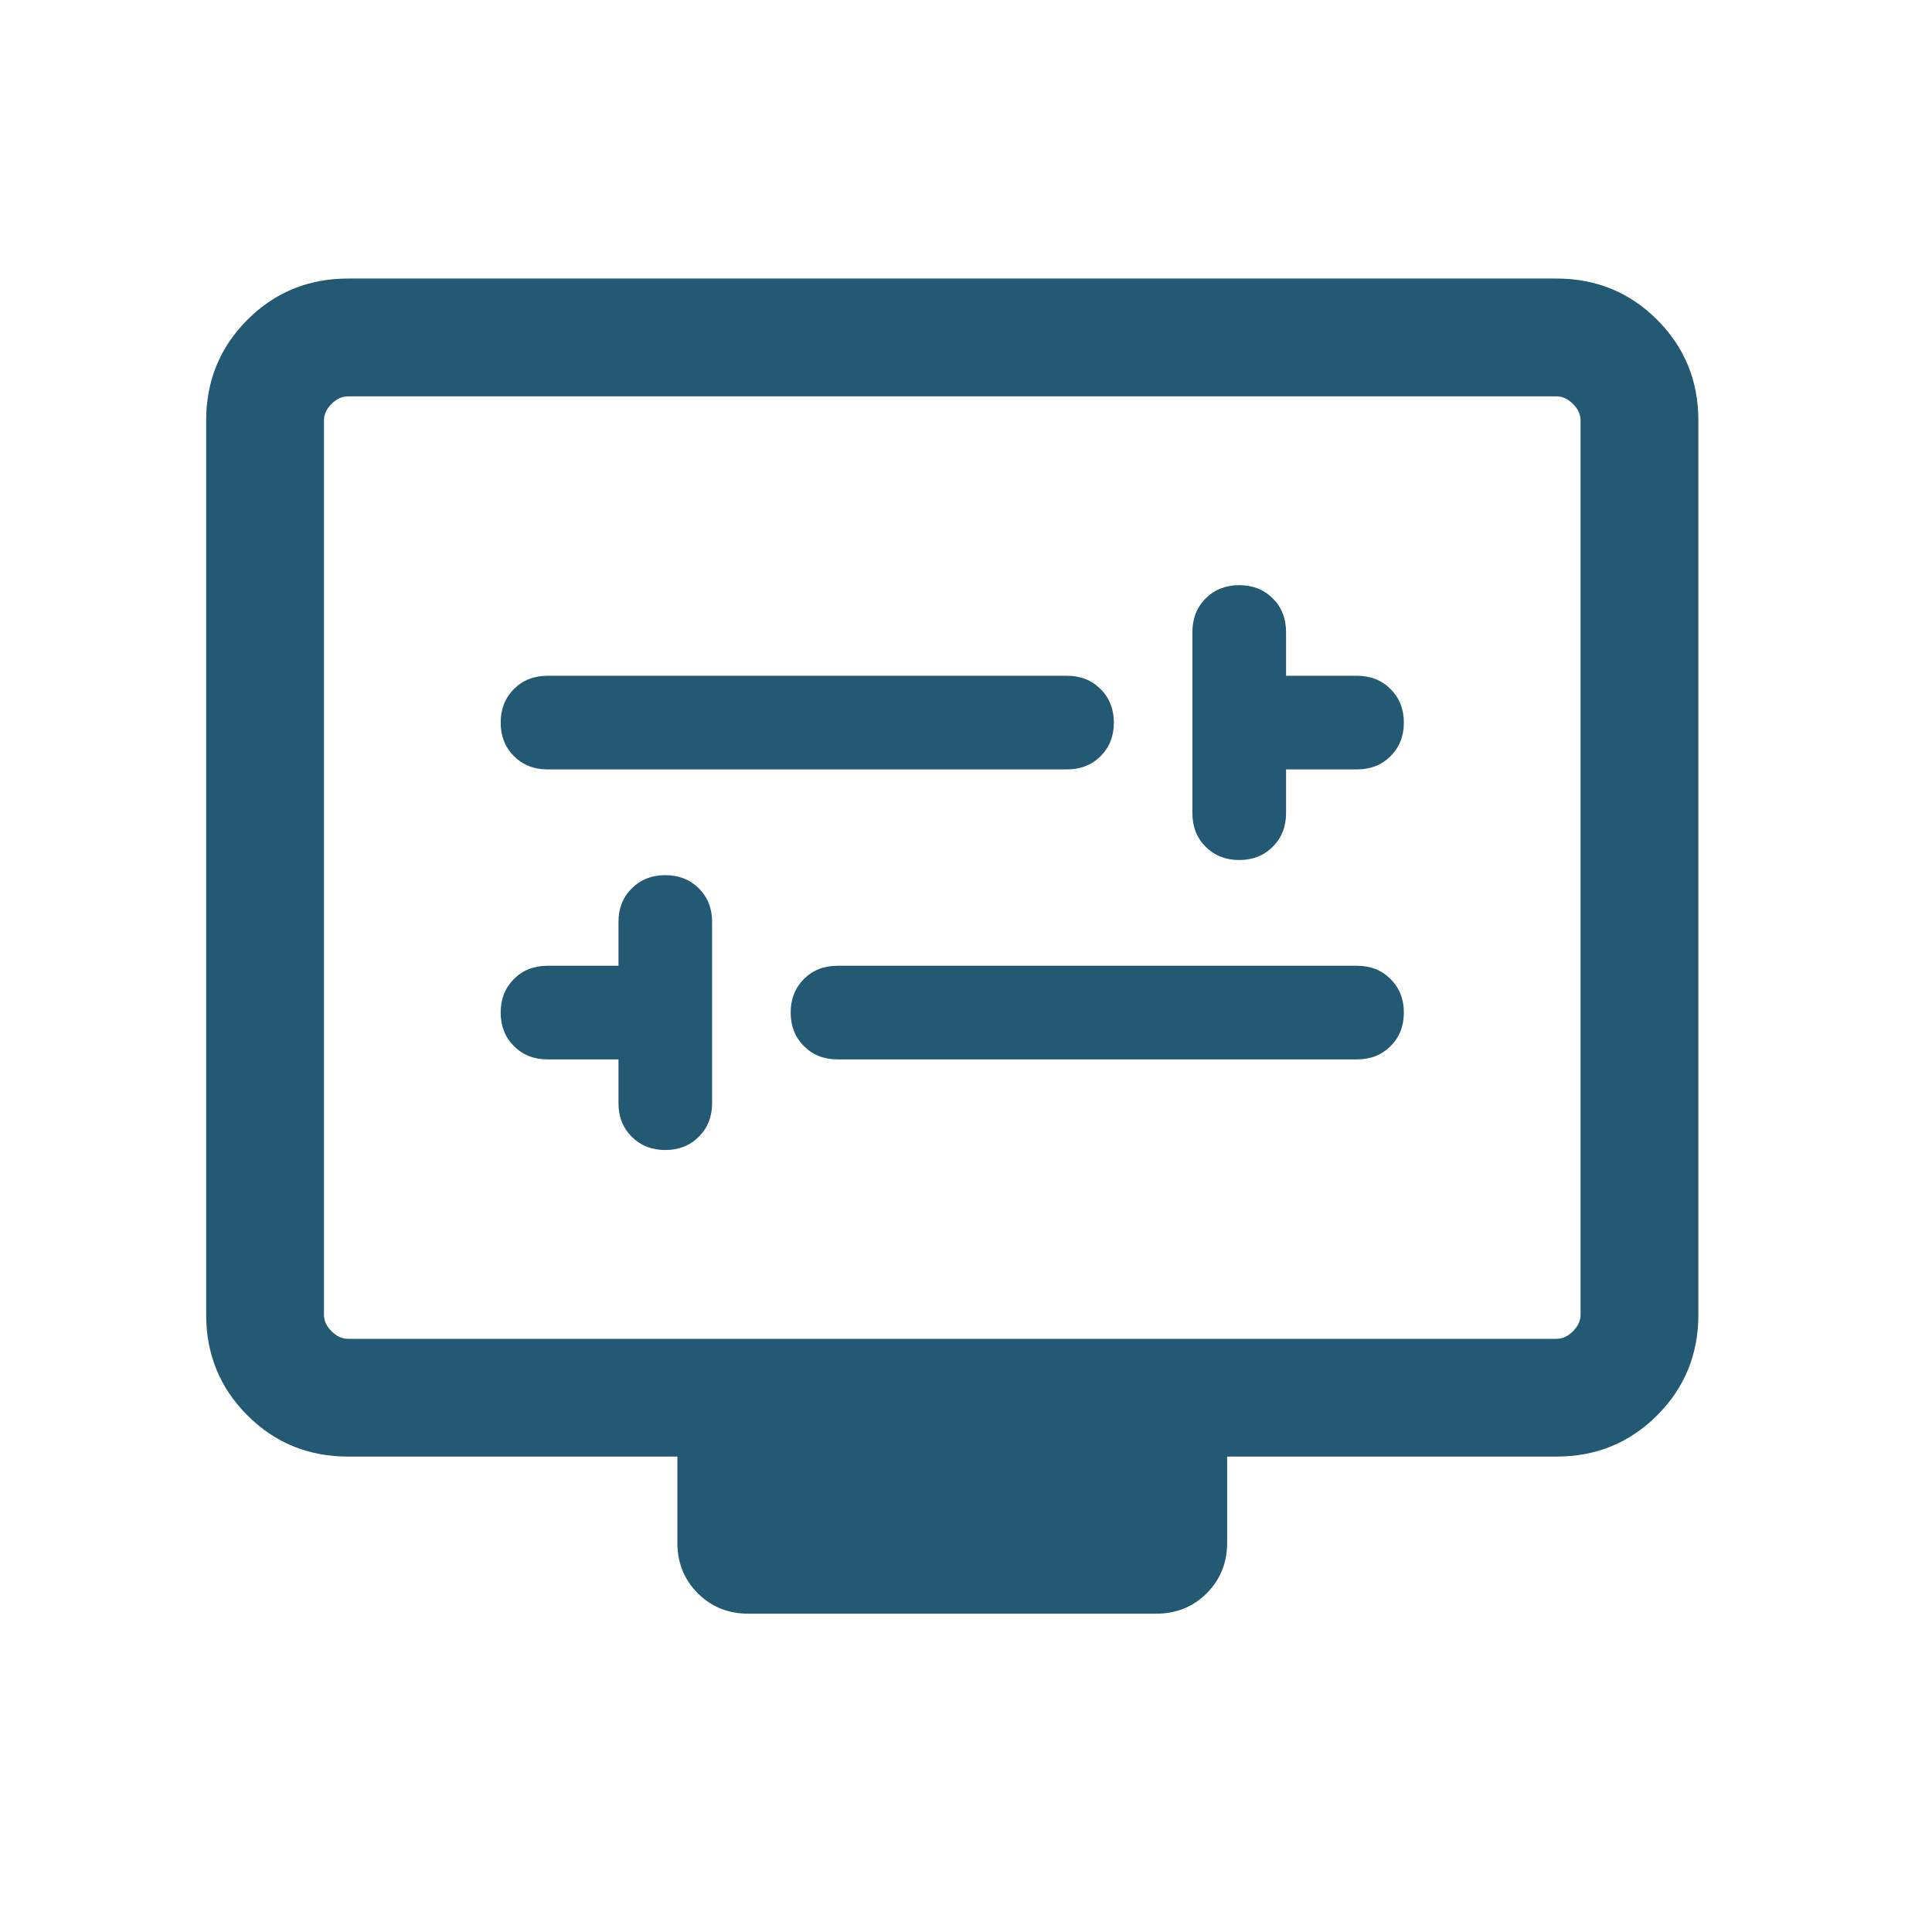 <?xml version="1.0" encoding="UTF-8"?>
<svg xmlns="http://www.w3.org/2000/svg" width="41" height="41" viewBox="0 0 41 41" fill="none">
  <g id="display_settings">
    <mask id="mask0_319_624" style="mask-type:alpha" maskUnits="userSpaceOnUse" x="0" y="0" width="41" height="41">
      <rect id="Bounding box" x="0.207" y="0.078" width="40" height="40" fill="#D9D9D9"></rect>
    </mask>
    <g mask="url(#mask0_319_624)">
      <path id="display_settings_2" d="M13.125 22.482V23.411C13.125 23.698 13.219 23.936 13.406 24.123C13.594 24.311 13.831 24.405 14.118 24.405C14.405 24.405 14.642 24.311 14.83 24.123C15.018 23.936 15.112 23.698 15.112 23.411V19.565C15.112 19.278 15.018 19.041 14.831 18.853C14.643 18.666 14.406 18.572 14.119 18.572C13.832 18.572 13.595 18.666 13.407 18.853C13.219 19.041 13.125 19.278 13.125 19.565V20.495H11.618C11.332 20.495 11.094 20.588 10.906 20.776C10.719 20.964 10.625 21.201 10.625 21.488C10.625 21.774 10.719 22.012 10.906 22.2C11.094 22.388 11.332 22.482 11.618 22.482H13.125ZM17.772 22.482H28.798C29.085 22.482 29.322 22.388 29.51 22.201C29.698 22.013 29.792 21.776 29.792 21.489C29.792 21.202 29.698 20.965 29.51 20.777C29.322 20.589 29.085 20.495 28.798 20.495H17.772C17.485 20.495 17.248 20.588 17.06 20.776C16.873 20.964 16.779 21.201 16.779 21.488C16.779 21.774 16.873 22.012 17.06 22.2C17.248 22.388 17.485 22.482 17.772 22.482ZM27.292 16.328H28.798C29.085 16.328 29.322 16.234 29.51 16.047C29.698 15.859 29.792 15.622 29.792 15.335C29.792 15.049 29.698 14.811 29.51 14.623C29.322 14.435 29.085 14.341 28.798 14.341H27.292V13.412C27.292 13.124 27.198 12.887 27.01 12.699C26.823 12.512 26.586 12.418 26.299 12.418C26.012 12.418 25.774 12.512 25.587 12.699C25.398 12.887 25.305 13.124 25.305 13.412V17.258C25.305 17.545 25.398 17.782 25.586 17.97C25.773 18.157 26.011 18.251 26.297 18.251C26.584 18.251 26.822 18.157 27.009 17.97C27.198 17.782 27.292 17.545 27.292 17.258V16.328ZM11.618 16.328H22.644C22.931 16.328 23.169 16.234 23.356 16.047C23.544 15.859 23.638 15.622 23.638 15.335C23.638 15.049 23.544 14.811 23.356 14.623C23.169 14.435 22.931 14.341 22.644 14.341H11.618C11.332 14.341 11.094 14.435 10.906 14.622C10.719 14.81 10.625 15.047 10.625 15.334C10.625 15.621 10.719 15.858 10.906 16.046C11.094 16.234 11.332 16.328 11.618 16.328ZM7.388 30.911C6.546 30.911 5.833 30.62 5.25 30.036C4.667 29.453 4.375 28.741 4.375 27.899V8.924C4.375 8.082 4.667 7.37 5.25 6.786C5.833 6.203 6.546 5.911 7.388 5.911H33.029C33.871 5.911 34.583 6.203 35.167 6.786C35.75 7.37 36.042 8.082 36.042 8.924V27.899C36.042 28.741 35.75 29.453 35.167 30.036C34.583 30.62 33.871 30.911 33.029 30.911H26.042V32.738C26.042 33.165 25.897 33.523 25.608 33.812C25.32 34.1 24.962 34.245 24.535 34.245H15.881C15.455 34.245 15.097 34.1 14.808 33.812C14.519 33.523 14.375 33.165 14.375 32.738V30.911H7.388ZM7.388 28.412H33.029C33.157 28.412 33.275 28.358 33.381 28.251C33.488 28.144 33.542 28.027 33.542 27.899V8.924C33.542 8.796 33.488 8.679 33.381 8.572C33.275 8.465 33.157 8.411 33.029 8.411H7.388C7.26 8.411 7.142 8.465 7.035 8.572C6.928 8.679 6.875 8.796 6.875 8.924V27.899C6.875 28.027 6.928 28.144 7.035 28.251C7.142 28.358 7.26 28.412 7.388 28.412Z" fill="#235973"></path>
    </g>
  </g>
</svg>
